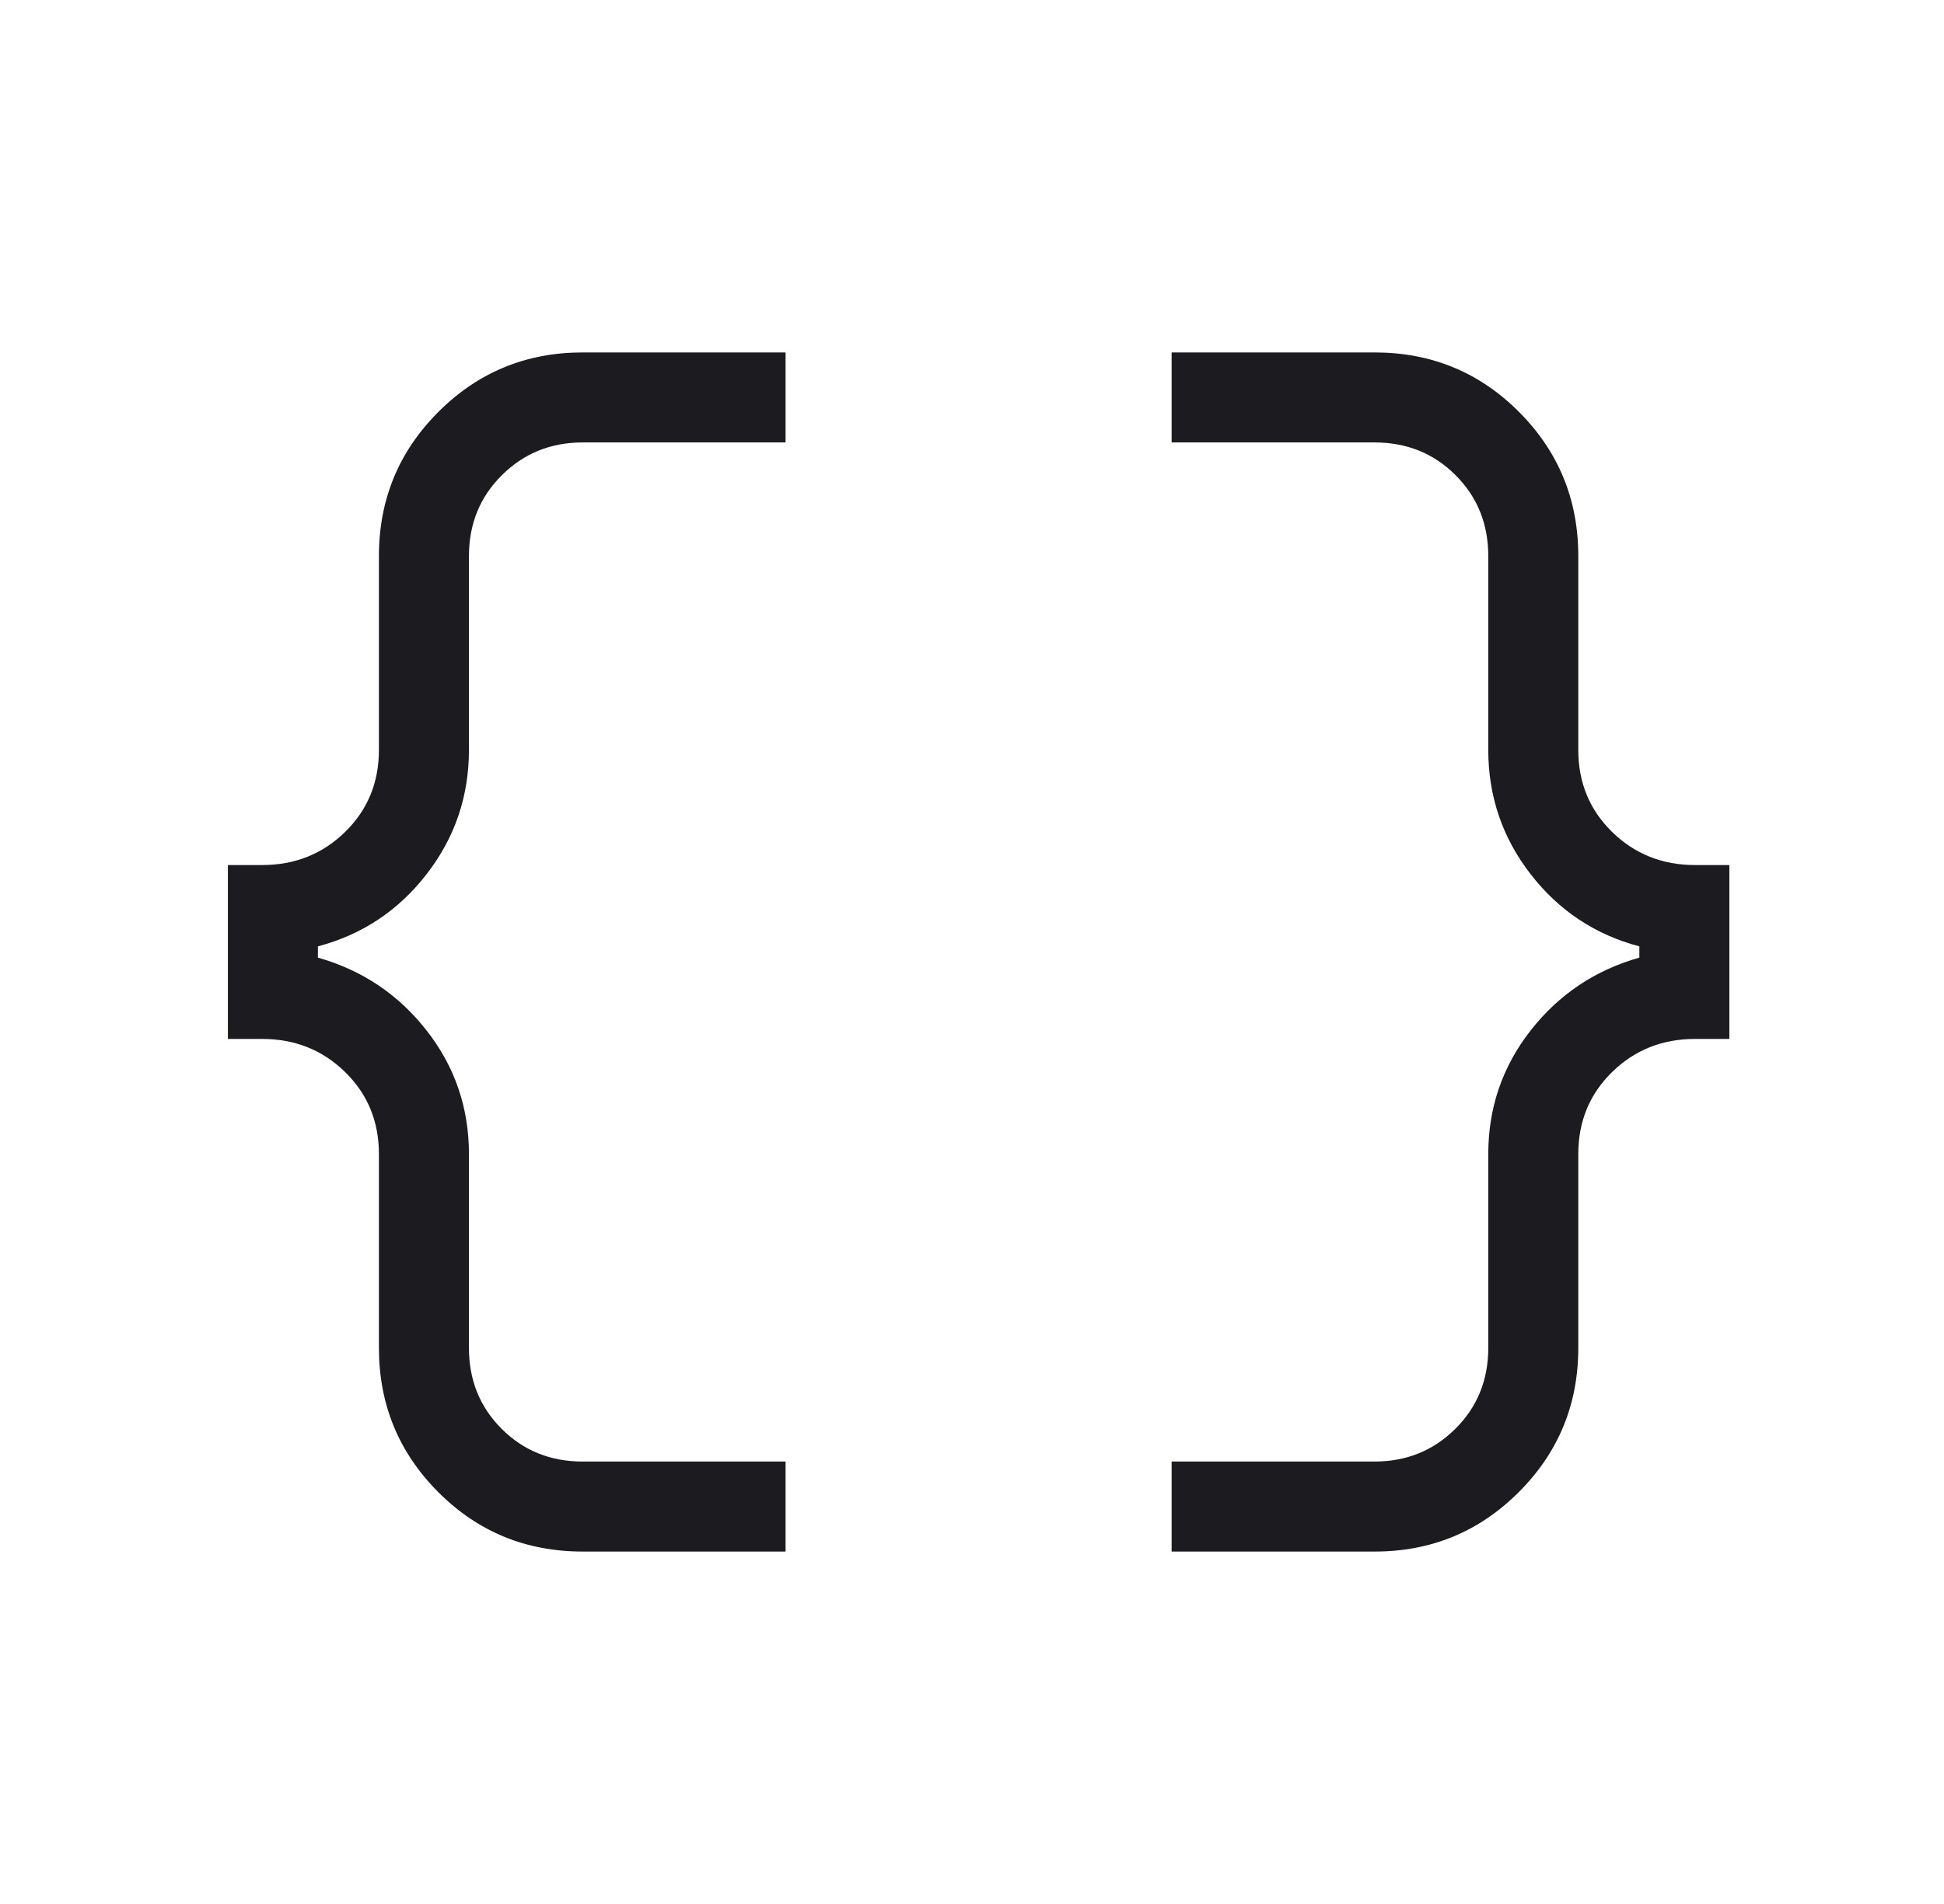 <svg width="49" height="48" viewBox="0 0 49 48" fill="none" xmlns="http://www.w3.org/2000/svg">
<mask id="mask0_954_20776" style="mask-type:alpha" maskUnits="userSpaceOnUse" x="0" y="0" width="49" height="48">
<rect x="0.667" width="48" height="48" fill="#D9D9D9"/>
</mask>
<g mask="url(#mask0_954_20776)">
<path d="M29.532 39.115V36.846H34.647C35.45 36.846 36.128 36.571 36.682 36.022C37.236 35.472 37.513 34.792 37.513 33.981V29.096C37.513 27.927 37.869 26.888 38.58 25.979C39.292 25.07 40.205 24.458 41.321 24.142V23.858C40.205 23.563 39.292 22.956 38.58 22.038C37.869 21.12 37.513 20.075 37.513 18.904V14.019C37.513 13.208 37.238 12.528 36.688 11.979C36.139 11.429 35.458 11.154 34.647 11.154H29.532V8.885H34.647C36.077 8.885 37.29 9.384 38.287 10.384C39.284 11.383 39.782 12.595 39.782 14.019V18.904C39.782 19.728 40.066 20.418 40.635 20.974C41.204 21.53 41.9 21.808 42.724 21.808H43.59V26.192H42.724C41.9 26.192 41.204 26.47 40.635 27.026C40.066 27.582 39.782 28.272 39.782 29.096V33.981C39.782 35.405 39.282 36.617 38.283 37.616C37.283 38.616 36.072 39.115 34.647 39.115H29.532ZM14.686 39.115C13.256 39.115 12.043 38.616 11.046 37.616C10.05 36.617 9.551 35.405 9.551 33.981V29.096C9.551 28.272 9.267 27.582 8.698 27.026C8.129 26.47 7.433 26.192 6.609 26.192H5.744V21.808H6.609C7.433 21.808 8.129 21.53 8.698 20.974C9.267 20.418 9.551 19.728 9.551 18.904V14.019C9.551 12.595 10.051 11.383 11.05 10.384C12.05 9.384 13.262 8.885 14.686 8.885H19.801V11.154H14.686C13.883 11.154 13.205 11.429 12.651 11.979C12.097 12.528 11.82 13.208 11.82 14.019V18.904C11.82 20.075 11.465 21.12 10.753 22.038C10.042 22.956 9.128 23.563 8.013 23.858V24.142C9.128 24.458 10.042 25.07 10.753 25.979C11.465 26.888 11.82 27.927 11.82 29.096V33.981C11.82 34.792 12.095 35.472 12.645 36.022C13.195 36.571 13.875 36.846 14.686 36.846H19.801V39.115H14.686Z" fill="#1C1B1F"/>
</g>
</svg>
